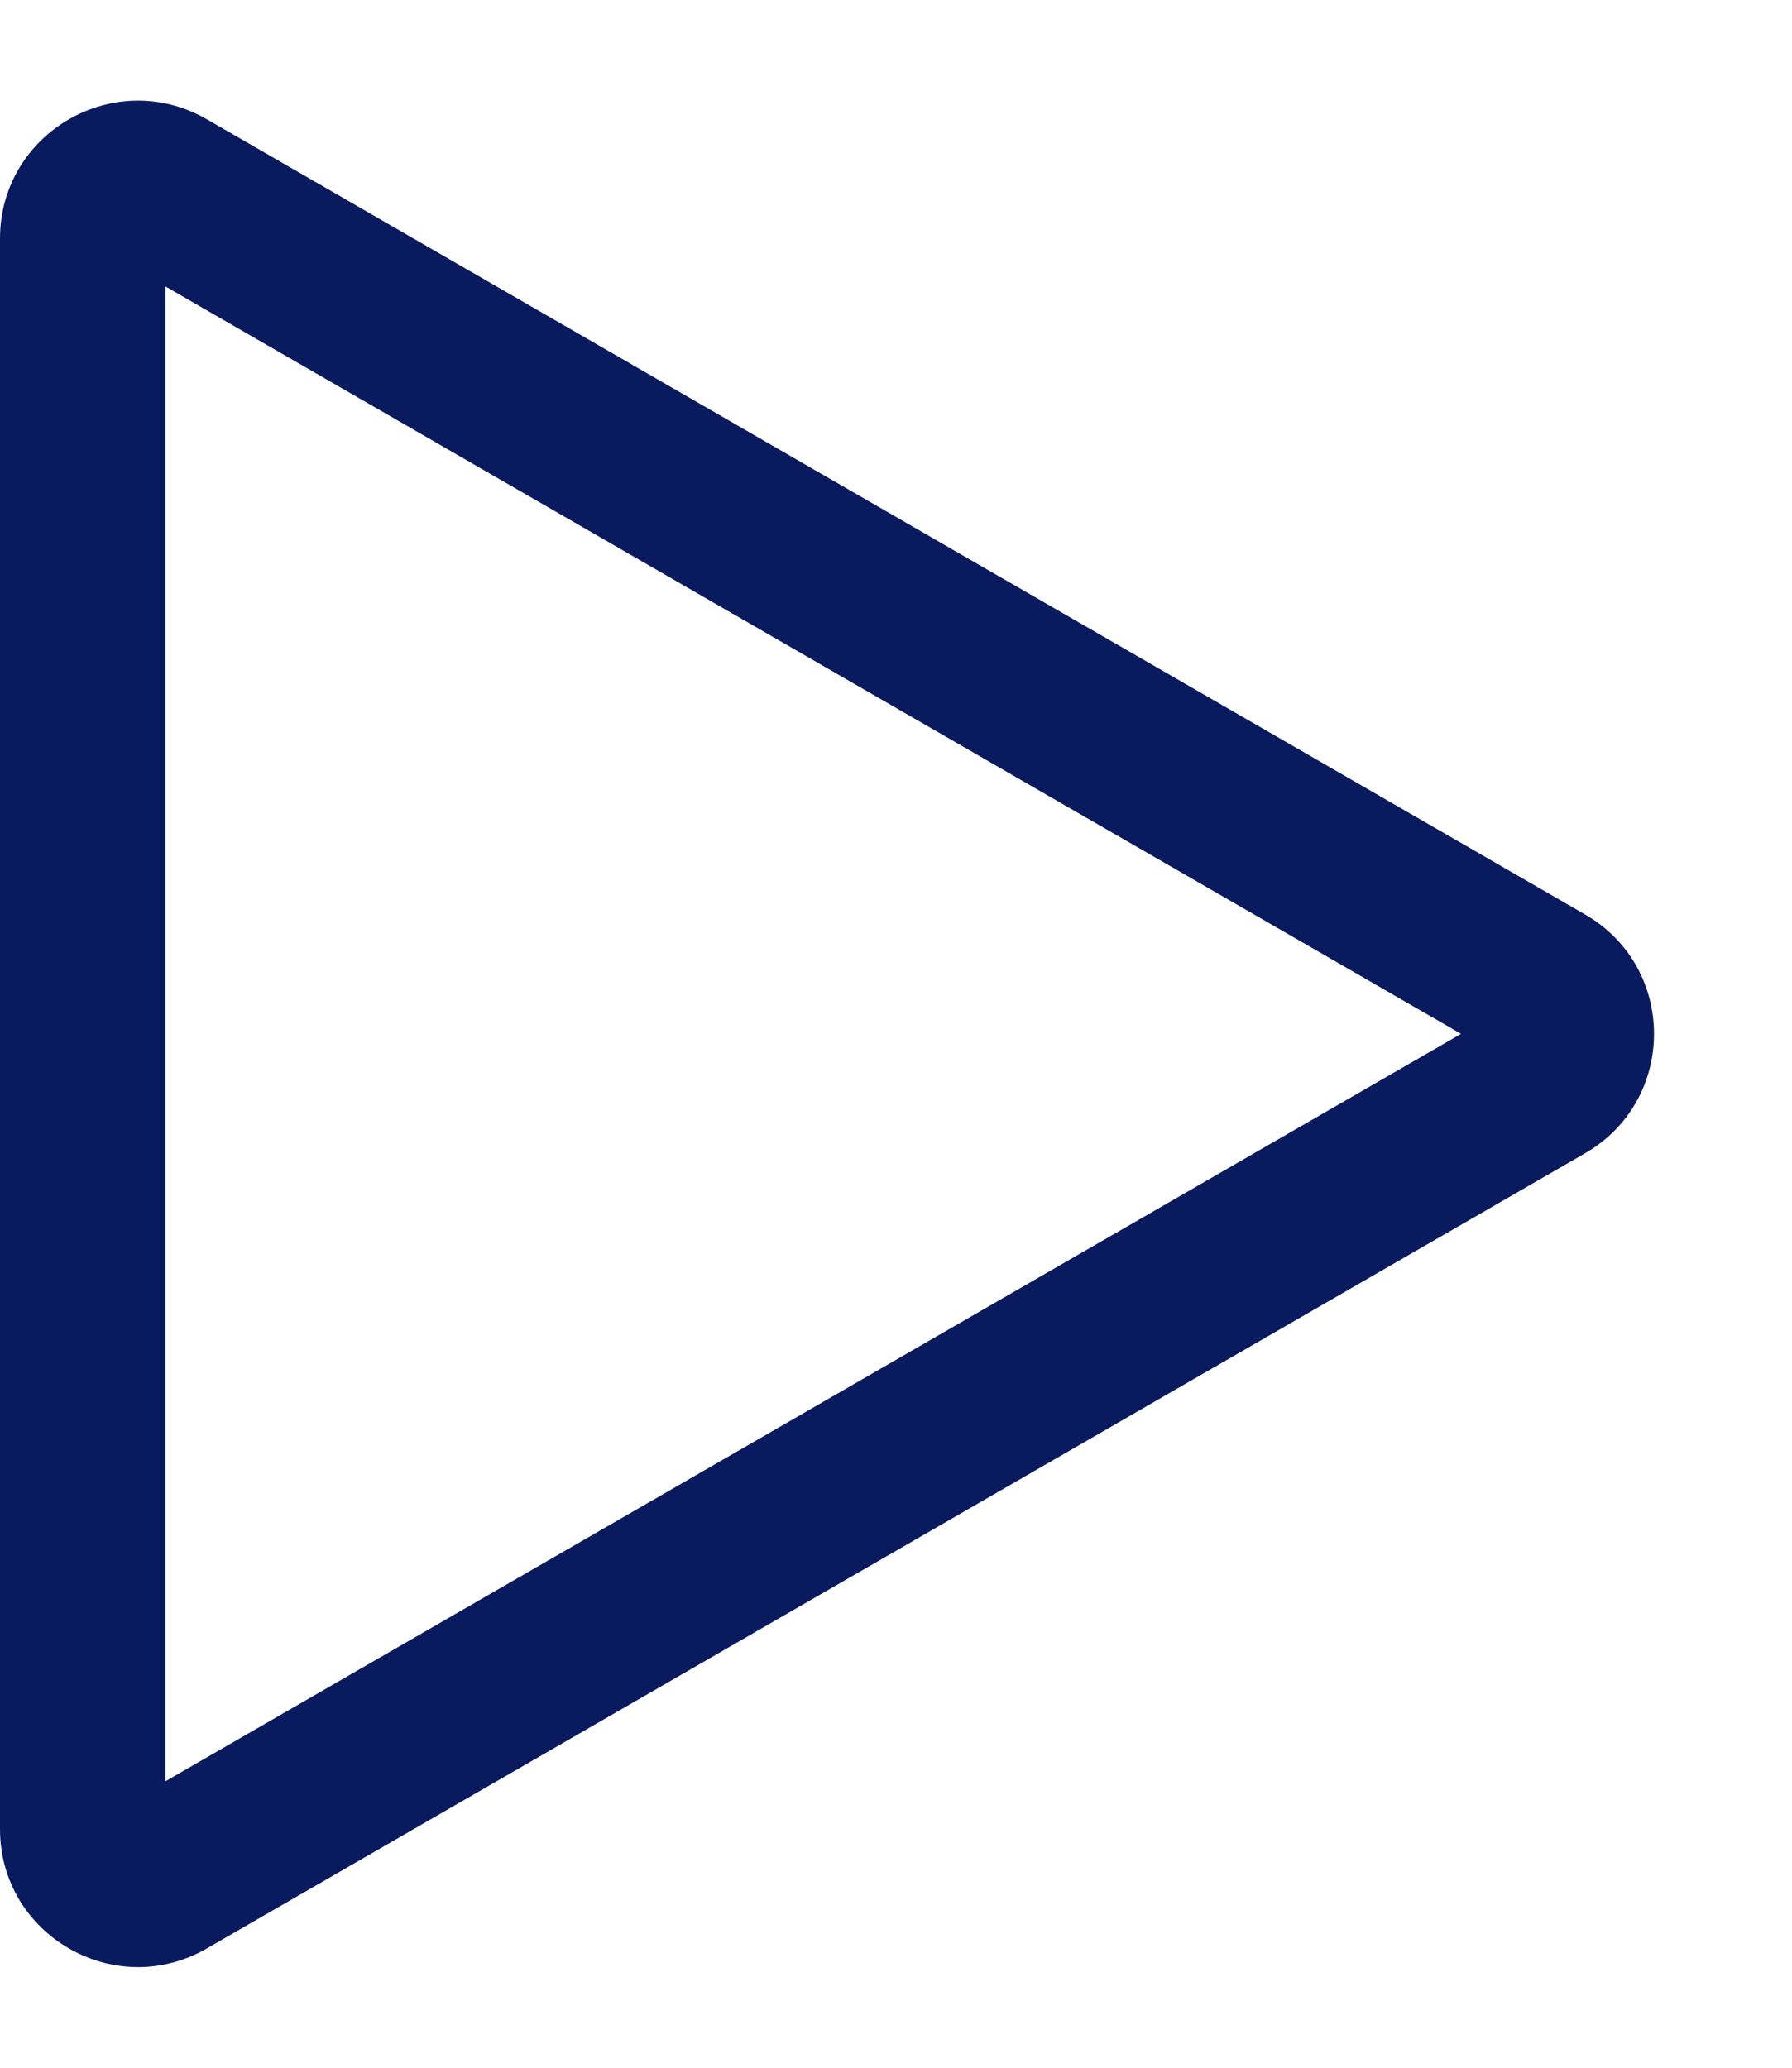 <svg id="play" xmlns="http://www.w3.org/2000/svg" width="13" height="15" viewBox="0 0 13 15">
  <g id="Polygon_1" data-name="Polygon 1" transform="translate(13) rotate(90)" fill="none" stroke-linecap="round">
    <path d="M6.634,1.5a1,1,0,0,1,1.732,0l5.769,10a1,1,0,0,1-.866,1.5H1.731a1,1,0,0,1-.866-1.5Z" stroke="none"/>
    <path d="M 7.5 2.401 L 2.078 11.8 L 12.922 11.8 L 7.5 2.401 M 7.5 1.001 C 7.837 1.001 8.174 1.168 8.366 1.501 L 14.135 11.5 C 14.519 12.167 14.038 13 13.269 13 L 1.731 13 C 0.962 13 0.481 12.167 0.865 11.5 L 6.634 1.501 C 6.826 1.168 7.163 1.001 7.5 1.001 Z" stroke="none" fill="#091a5e"/>
  </g>
</svg>
